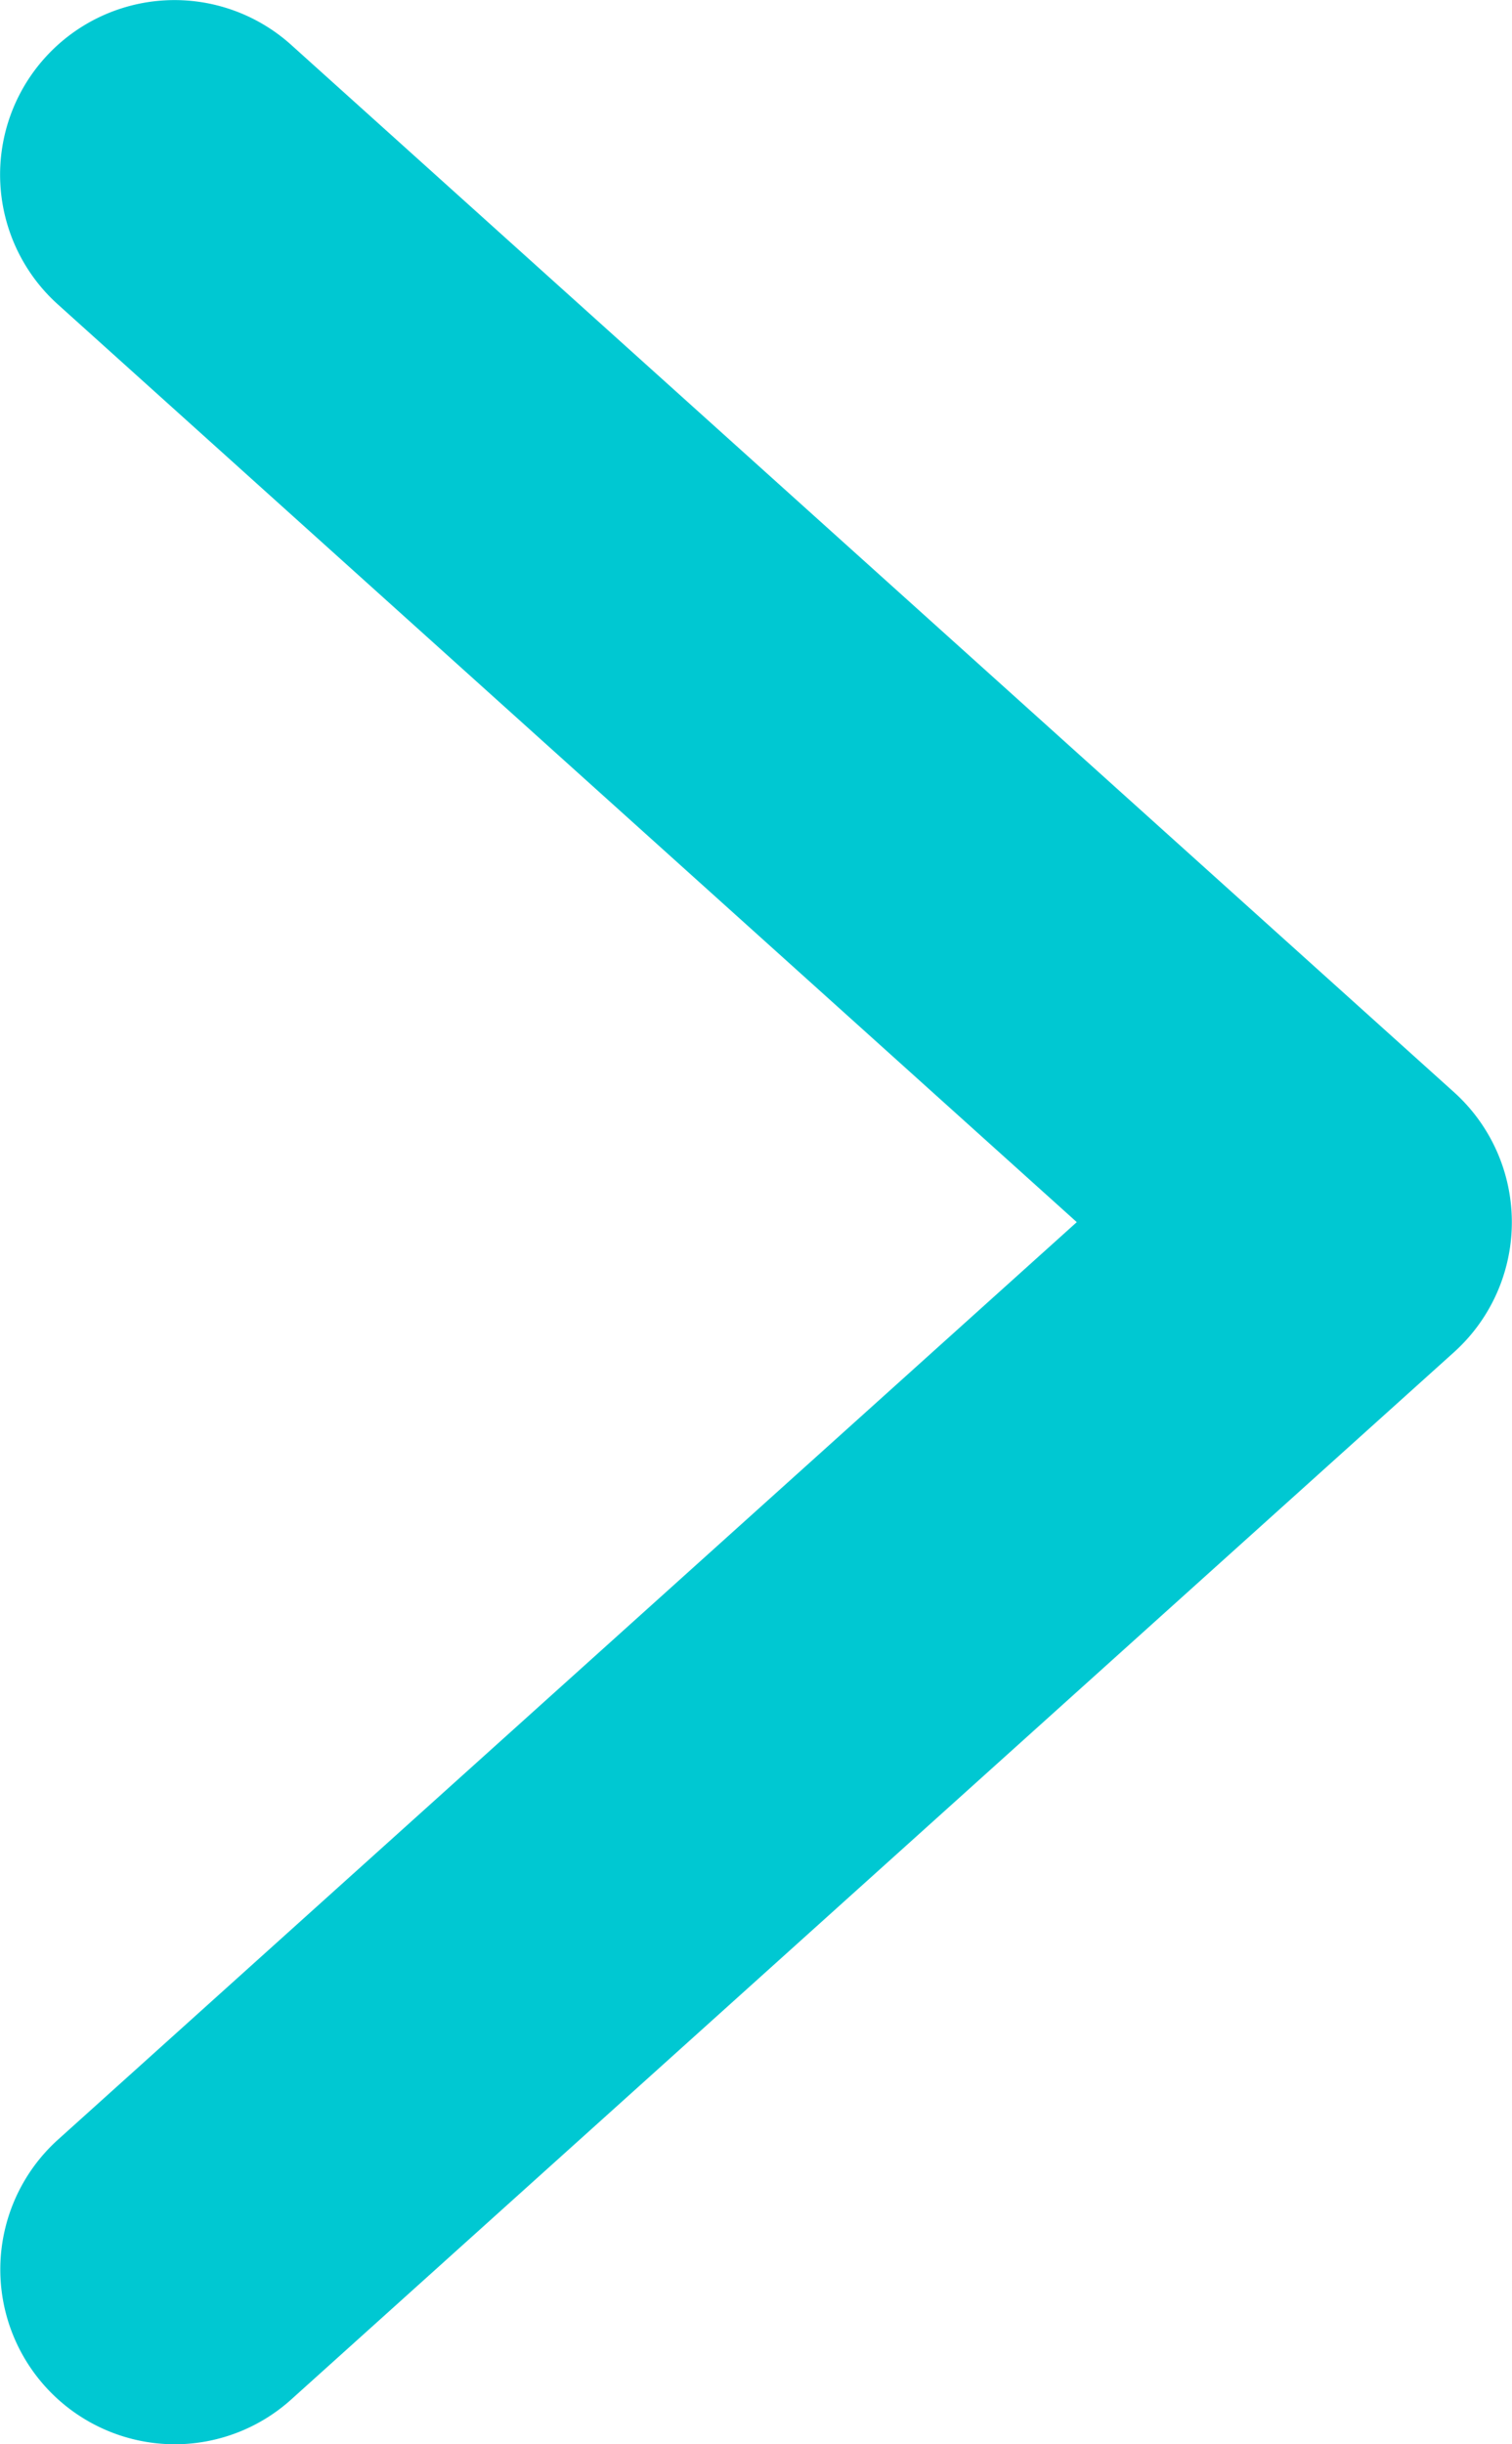 <svg xmlns="http://www.w3.org/2000/svg" width="13" height="21"><path fill="#00C8D2" d="M1.5 21a1.502 1.502 0 01-1.004-2.615L9.258 10.5.497 2.615A1.499 1.499 0 112.504.386l10 9a1.503 1.503 0 010 2.229l-10 9A1.497 1.497 0 011.5 21z"/></svg>